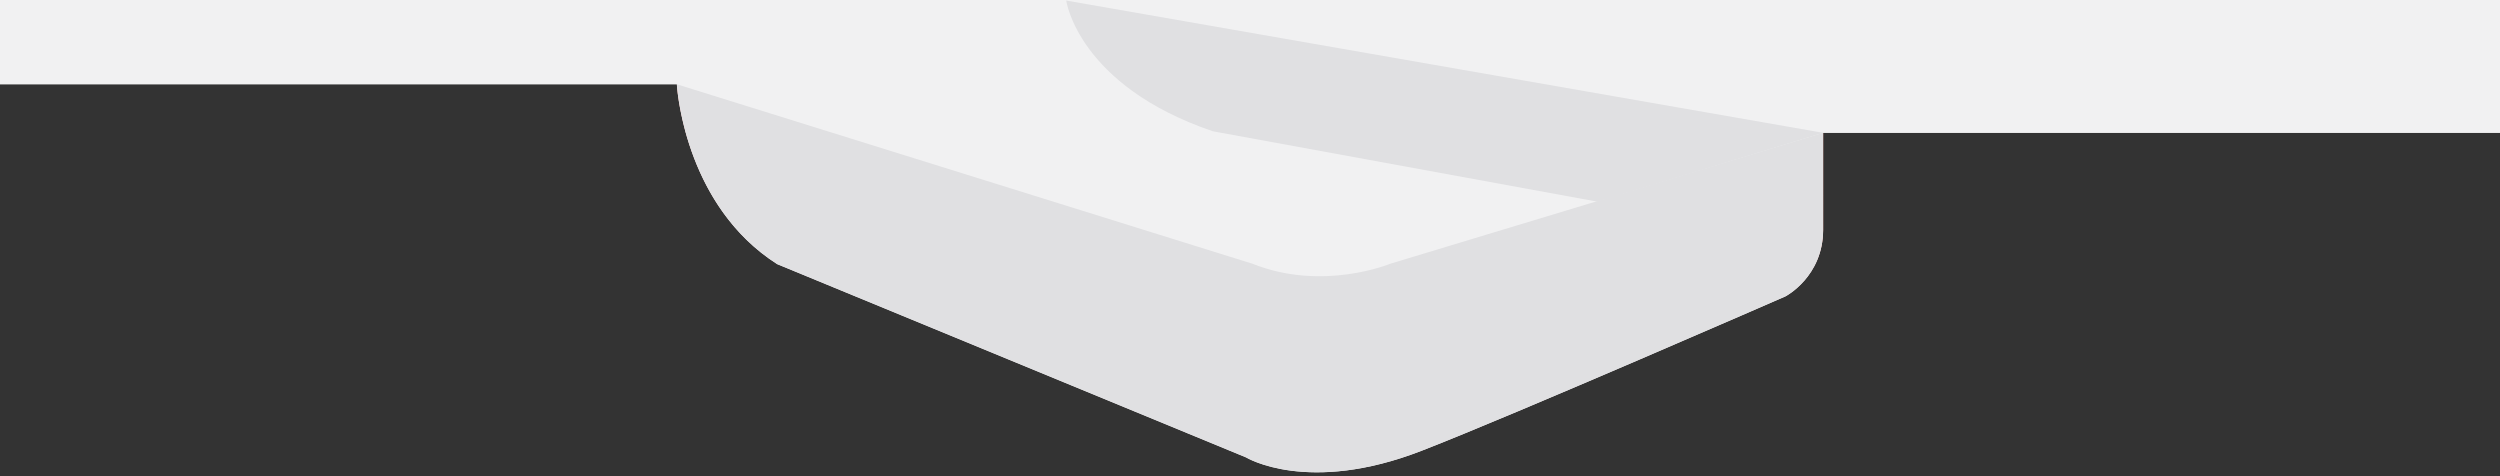 <svg id="Layer_1" data-name="Layer 1" xmlns="http://www.w3.org/2000/svg" xmlns:xlink="http://www.w3.org/1999/xlink" viewBox="0 0 2988 568.9"><rect x="0" y="0" width="2988" height="568.9" fill="#333333" stroke="none"/><defs><style>.cls-1{fill:none;}.cls-2{fill:#e41f13;opacity:0.9;isolation:isolate;}.cls-3{fill:#f1f1f2;}.cls-4{clip-path:url(#clip-path);}.cls-5{clip-path:url(#clip-path-3);}.cls-6{fill:#e0e0e2;}.cls-7{clip-path:url(#clip-path-4);}</style><clipPath id="clip-path"><rect class="cls-1" x="809" y="-408.75" width="1370" height="973.31"/></clipPath><clipPath id="clip-path-3"><rect class="cls-1" x="800" y="93.75" width="1388" height="471.71"/></clipPath><clipPath id="clip-path-4"><rect class="cls-1" x="1265.35" y="-6.35" width="922.65" height="248.43"/></clipPath></defs><title>umbrella-contact-overlay-large</title><g id="Laag_2" data-name="Laag 2"><path class="cls-2" d="M1274.35,0s13.92,101.28,175.19,156.24l458.22,83.88-246,74.41s-80.83,33.7-164.92,0L809,100.1S816.5,243.35,928.94,315l560.39,231s73.67,45,209.91-8C1812,494.17,2134,353.5,2134,353.5s45-23.32,45-79.6V158.08h0Z"/></g><rect class="cls-3" x="-19" y="-368.1" width="830" height="469"/><rect class="cls-3" x="2178" y="-281.1" width="850" height="440"/><g class="cls-4"><g class="cls-4"><g id="Layer_1-2" data-name="Layer 1"><path class="cls-3" d="M809-408.75V101.8c.89,12.51,12.78,145.7,119.87,213.93l560.4,231s73.68,45,209.9-8C1812,494.92,2134,354.25,2134,354.25s45-23.33,45-79.6v-683.4Z"/><g class="cls-5"><path class="cls-6" d="M928.94,315.63l560.39,231s73.68,45,209.91-7.94C1812,494.82,2134,354.15,2134,354.15s45-23.32,45-79.6V158.73L1661.76,315.18s-80.83,33.7-164.92,0L809,100.75S816.5,244,928.94,315.63"/></g><g class="cls-7"><path class="cls-6" d="M1274.35.65s13.92,101.28,175.19,156.24l459.9,84.19L2179,158.73Z"/></g></g></g></g></svg>